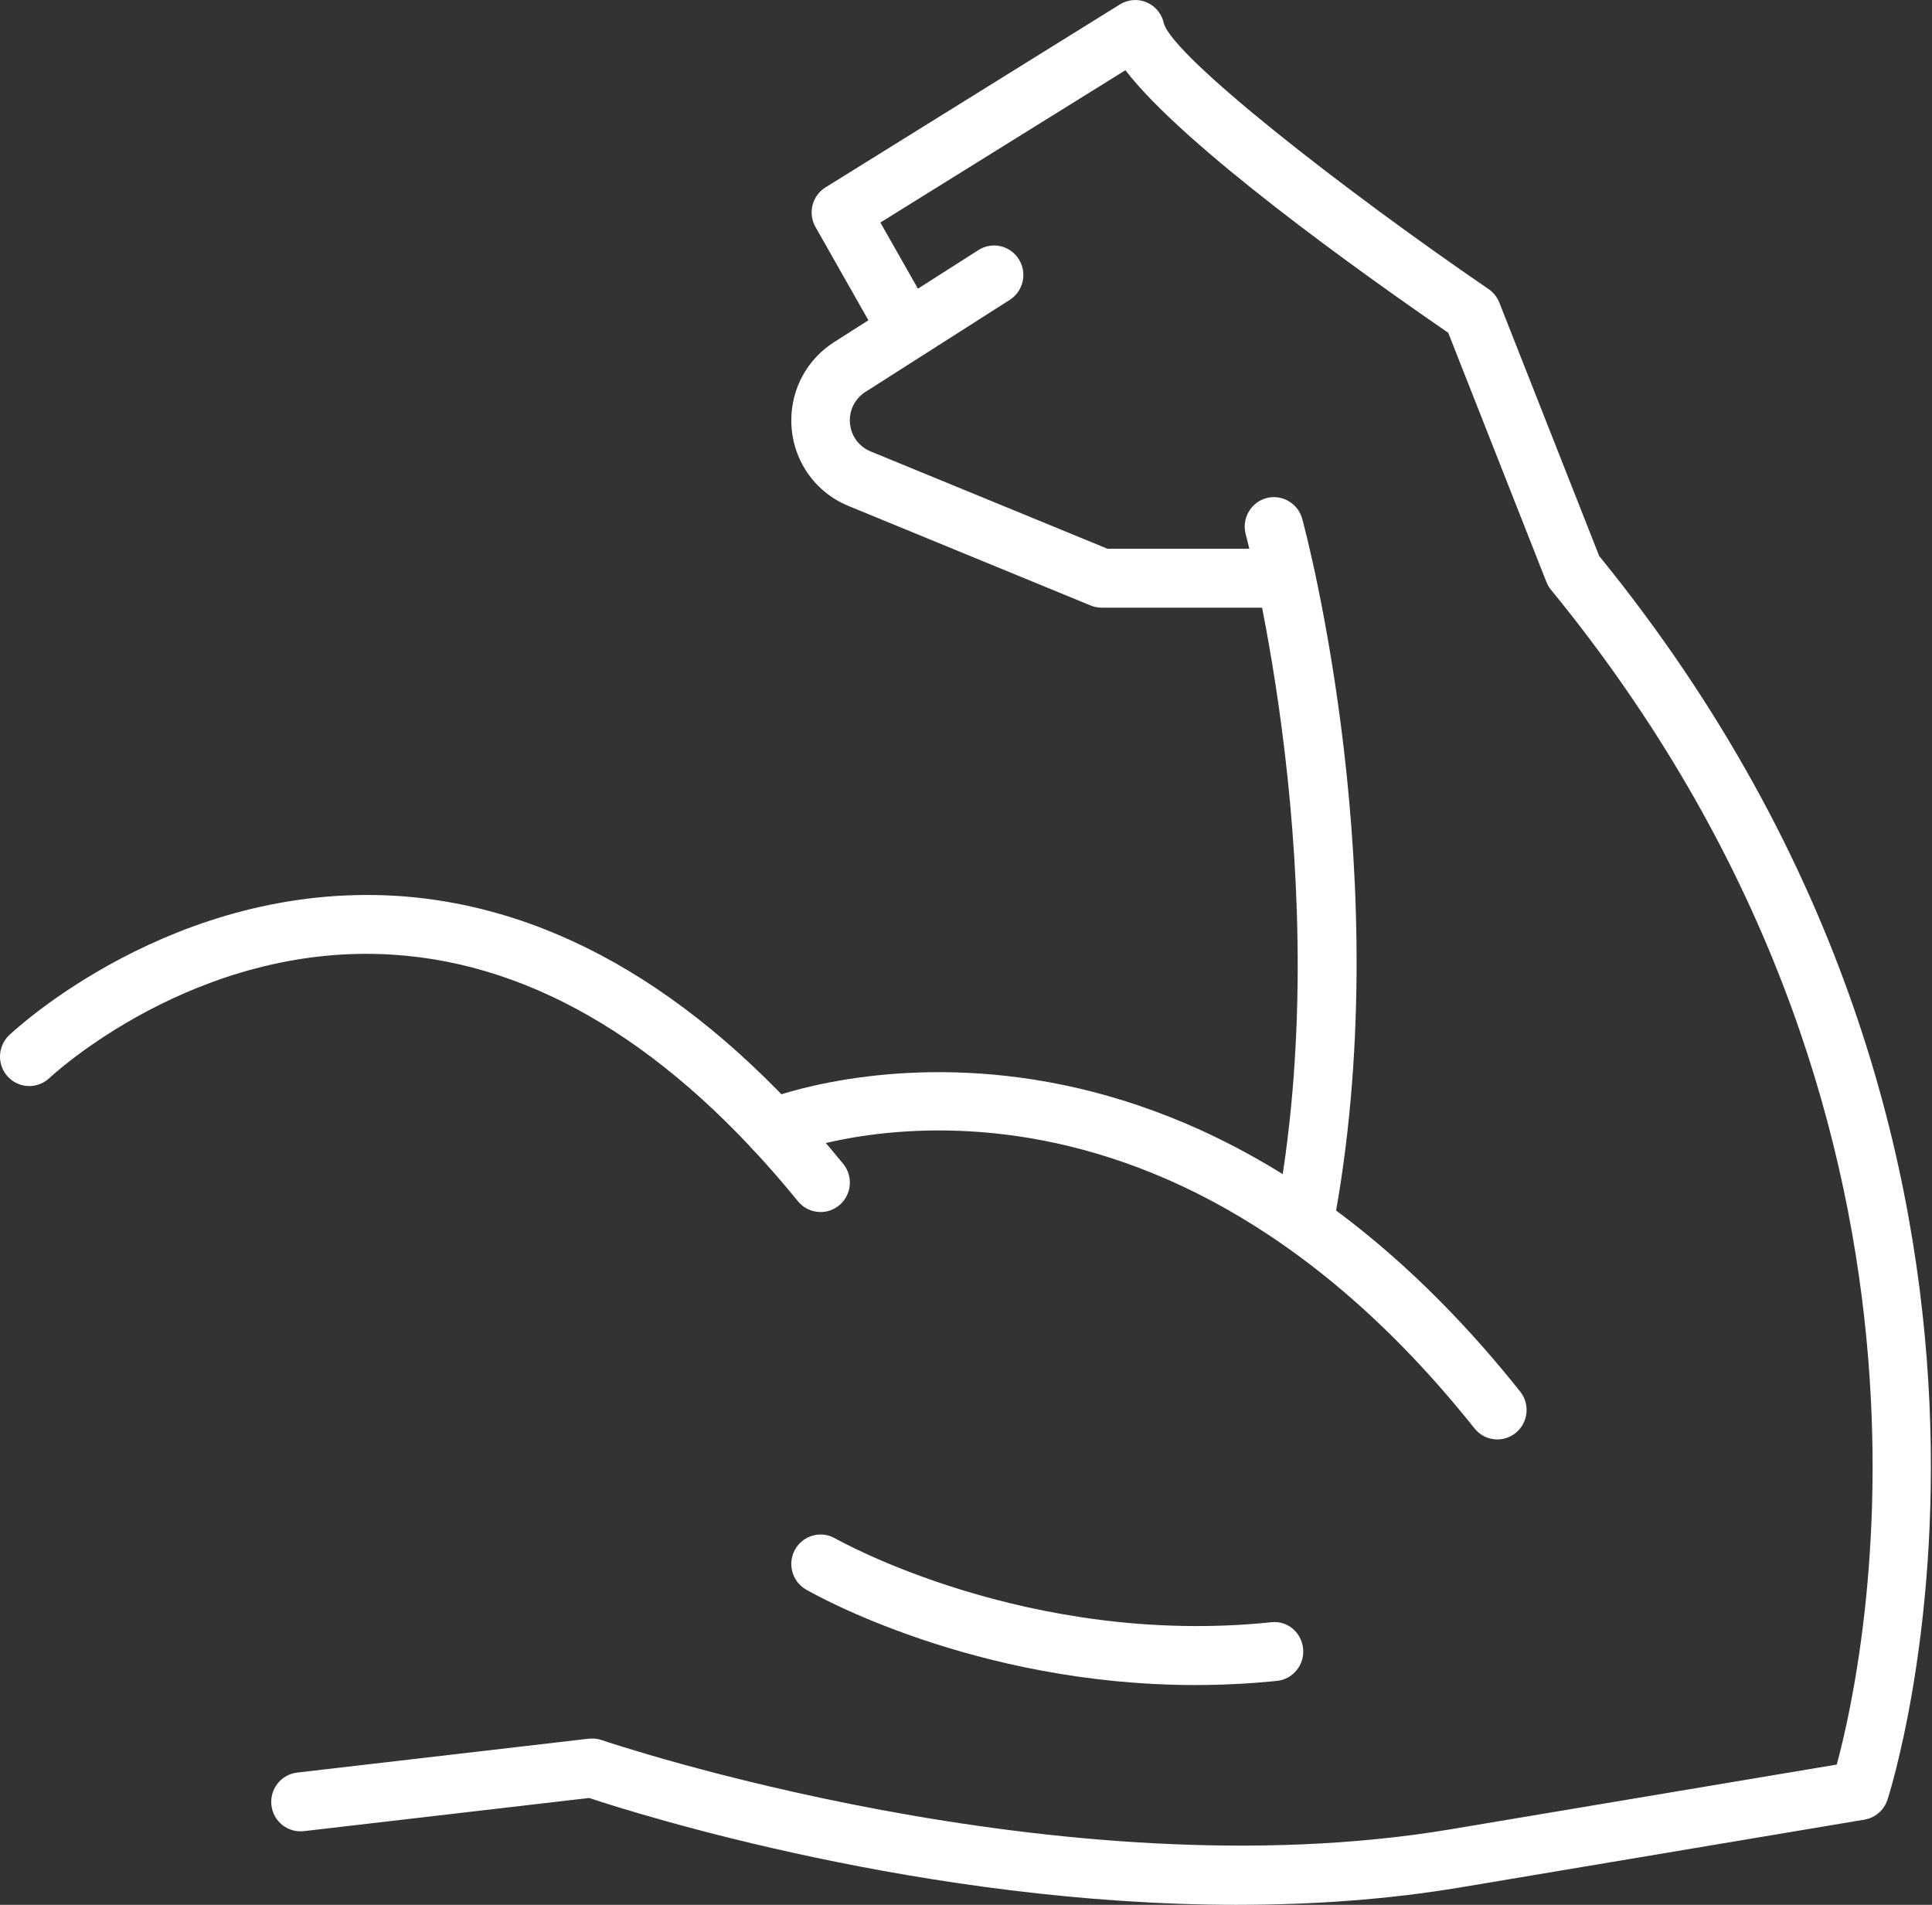 <svg width="71" height="70" viewBox="0 0 71 70" fill="none" xmlns="http://www.w3.org/2000/svg">
<rect x="0" y="0" width="71" height="70" fill="#333333" stroke="none"/>
<g clip-path="url(#clip0_2162_3519)">
<path d="M30.156 44.54C29.845 44.54 29.536 44.405 29.324 44.144C24.699 38.467 19.691 35.419 14.438 35.083C7.152 34.615 1.868 39.567 1.816 39.616C1.383 40.026 0.702 40.005 0.295 39.574C-0.114 39.138 -0.095 38.453 0.336 38.043C0.58 37.813 6.381 32.418 14.574 32.922C20.448 33.297 25.97 36.61 30.988 42.771C31.365 43.234 31.298 43.916 30.838 44.295C30.638 44.46 30.397 44.541 30.156 44.541L30.156 44.54Z" fill="white"/>
<path d="M55.026 52.897C54.711 52.897 54.398 52.758 54.187 52.491C41.961 37.138 28.96 42.402 28.829 42.457C28.287 42.69 27.652 42.43 27.42 41.879C27.191 41.328 27.447 40.693 27.994 40.46C28.137 40.398 42.632 34.517 55.865 51.137C56.237 51.604 56.162 52.285 55.698 52.659C55.501 52.819 55.263 52.897 55.026 52.897Z" fill="white"/>
<path d="M45.489 70C34.008 70 23.411 66.657 21.649 66.073L11.168 67.292C10.571 67.359 10.044 66.935 9.975 66.34C9.906 65.746 10.331 65.209 10.921 65.14L21.639 63.894C21.797 63.879 21.96 63.894 22.11 63.945C22.276 64.003 38.933 69.64 53.326 67.221L67.5 64.845C68.507 61.129 72.893 41.111 57.001 21.677C56.929 21.59 56.873 21.493 56.831 21.389L53.221 12.228C49.962 9.988 43.508 5.376 41.358 2.581L32.353 8.178L33.946 10.982C34.24 11.501 34.06 12.163 33.545 12.46C33.027 12.752 32.371 12.574 32.077 12.057L29.969 8.343C29.682 7.837 29.844 7.191 30.339 6.885L41.155 0.163C41.455 -0.023 41.826 -0.053 42.149 0.091C42.471 0.231 42.705 0.524 42.774 0.871C43.165 2.114 49.271 6.905 54.703 10.623C54.882 10.745 55.019 10.918 55.099 11.119L58.769 20.431C76.938 42.775 69.438 65.915 69.36 66.148C69.233 66.526 68.909 66.803 68.518 66.869L53.678 69.358C50.969 69.812 48.204 69.999 45.489 69.999L45.489 70Z" fill="white"/>
<path d="M47.923 46.033C47.856 46.033 47.788 46.028 47.717 46.014C47.134 45.9 46.754 45.332 46.865 44.745C49.209 32.528 45.815 19.764 45.78 19.636C45.625 19.059 45.962 18.464 46.535 18.306C47.101 18.151 47.697 18.488 47.856 19.065C48.002 19.605 51.419 32.431 48.978 45.157C48.879 45.674 48.427 46.034 47.923 46.034L47.923 46.033Z" fill="white"/>
<path d="M47.262 22.332H40.487C40.347 22.332 40.21 22.305 40.081 22.251L31.18 18.593C29.904 18.07 29.08 16.835 29.08 15.446C29.08 14.276 29.667 13.203 30.649 12.575L35.957 9.19C36.458 8.867 37.123 9.021 37.441 9.526C37.759 10.03 37.609 10.7 37.108 11.02L31.8 14.405C31.445 14.632 31.231 15.021 31.231 15.446C31.231 15.95 31.529 16.398 31.992 16.588L40.698 20.165H47.261C47.855 20.165 48.337 20.65 48.337 21.248C48.337 21.846 47.855 22.331 47.261 22.331L47.262 22.332Z" fill="white"/>
<path d="M43.936 61.923C35.783 61.923 29.894 58.571 29.619 58.412C29.105 58.113 28.927 57.452 29.223 56.934C29.519 56.416 30.18 56.238 30.691 56.534C30.763 56.573 37.761 60.54 46.709 59.616C47.315 59.541 47.828 59.989 47.888 60.583C47.948 61.178 47.518 61.71 46.927 61.77C45.901 61.876 44.902 61.922 43.936 61.922L43.936 61.923Z" fill="white"/>
</g>
<defs>
<clipPath id="clip0_2162_3519">
<rect width="70.959" height="70" fill="white"/>
</clipPath>
</defs>
</svg>
